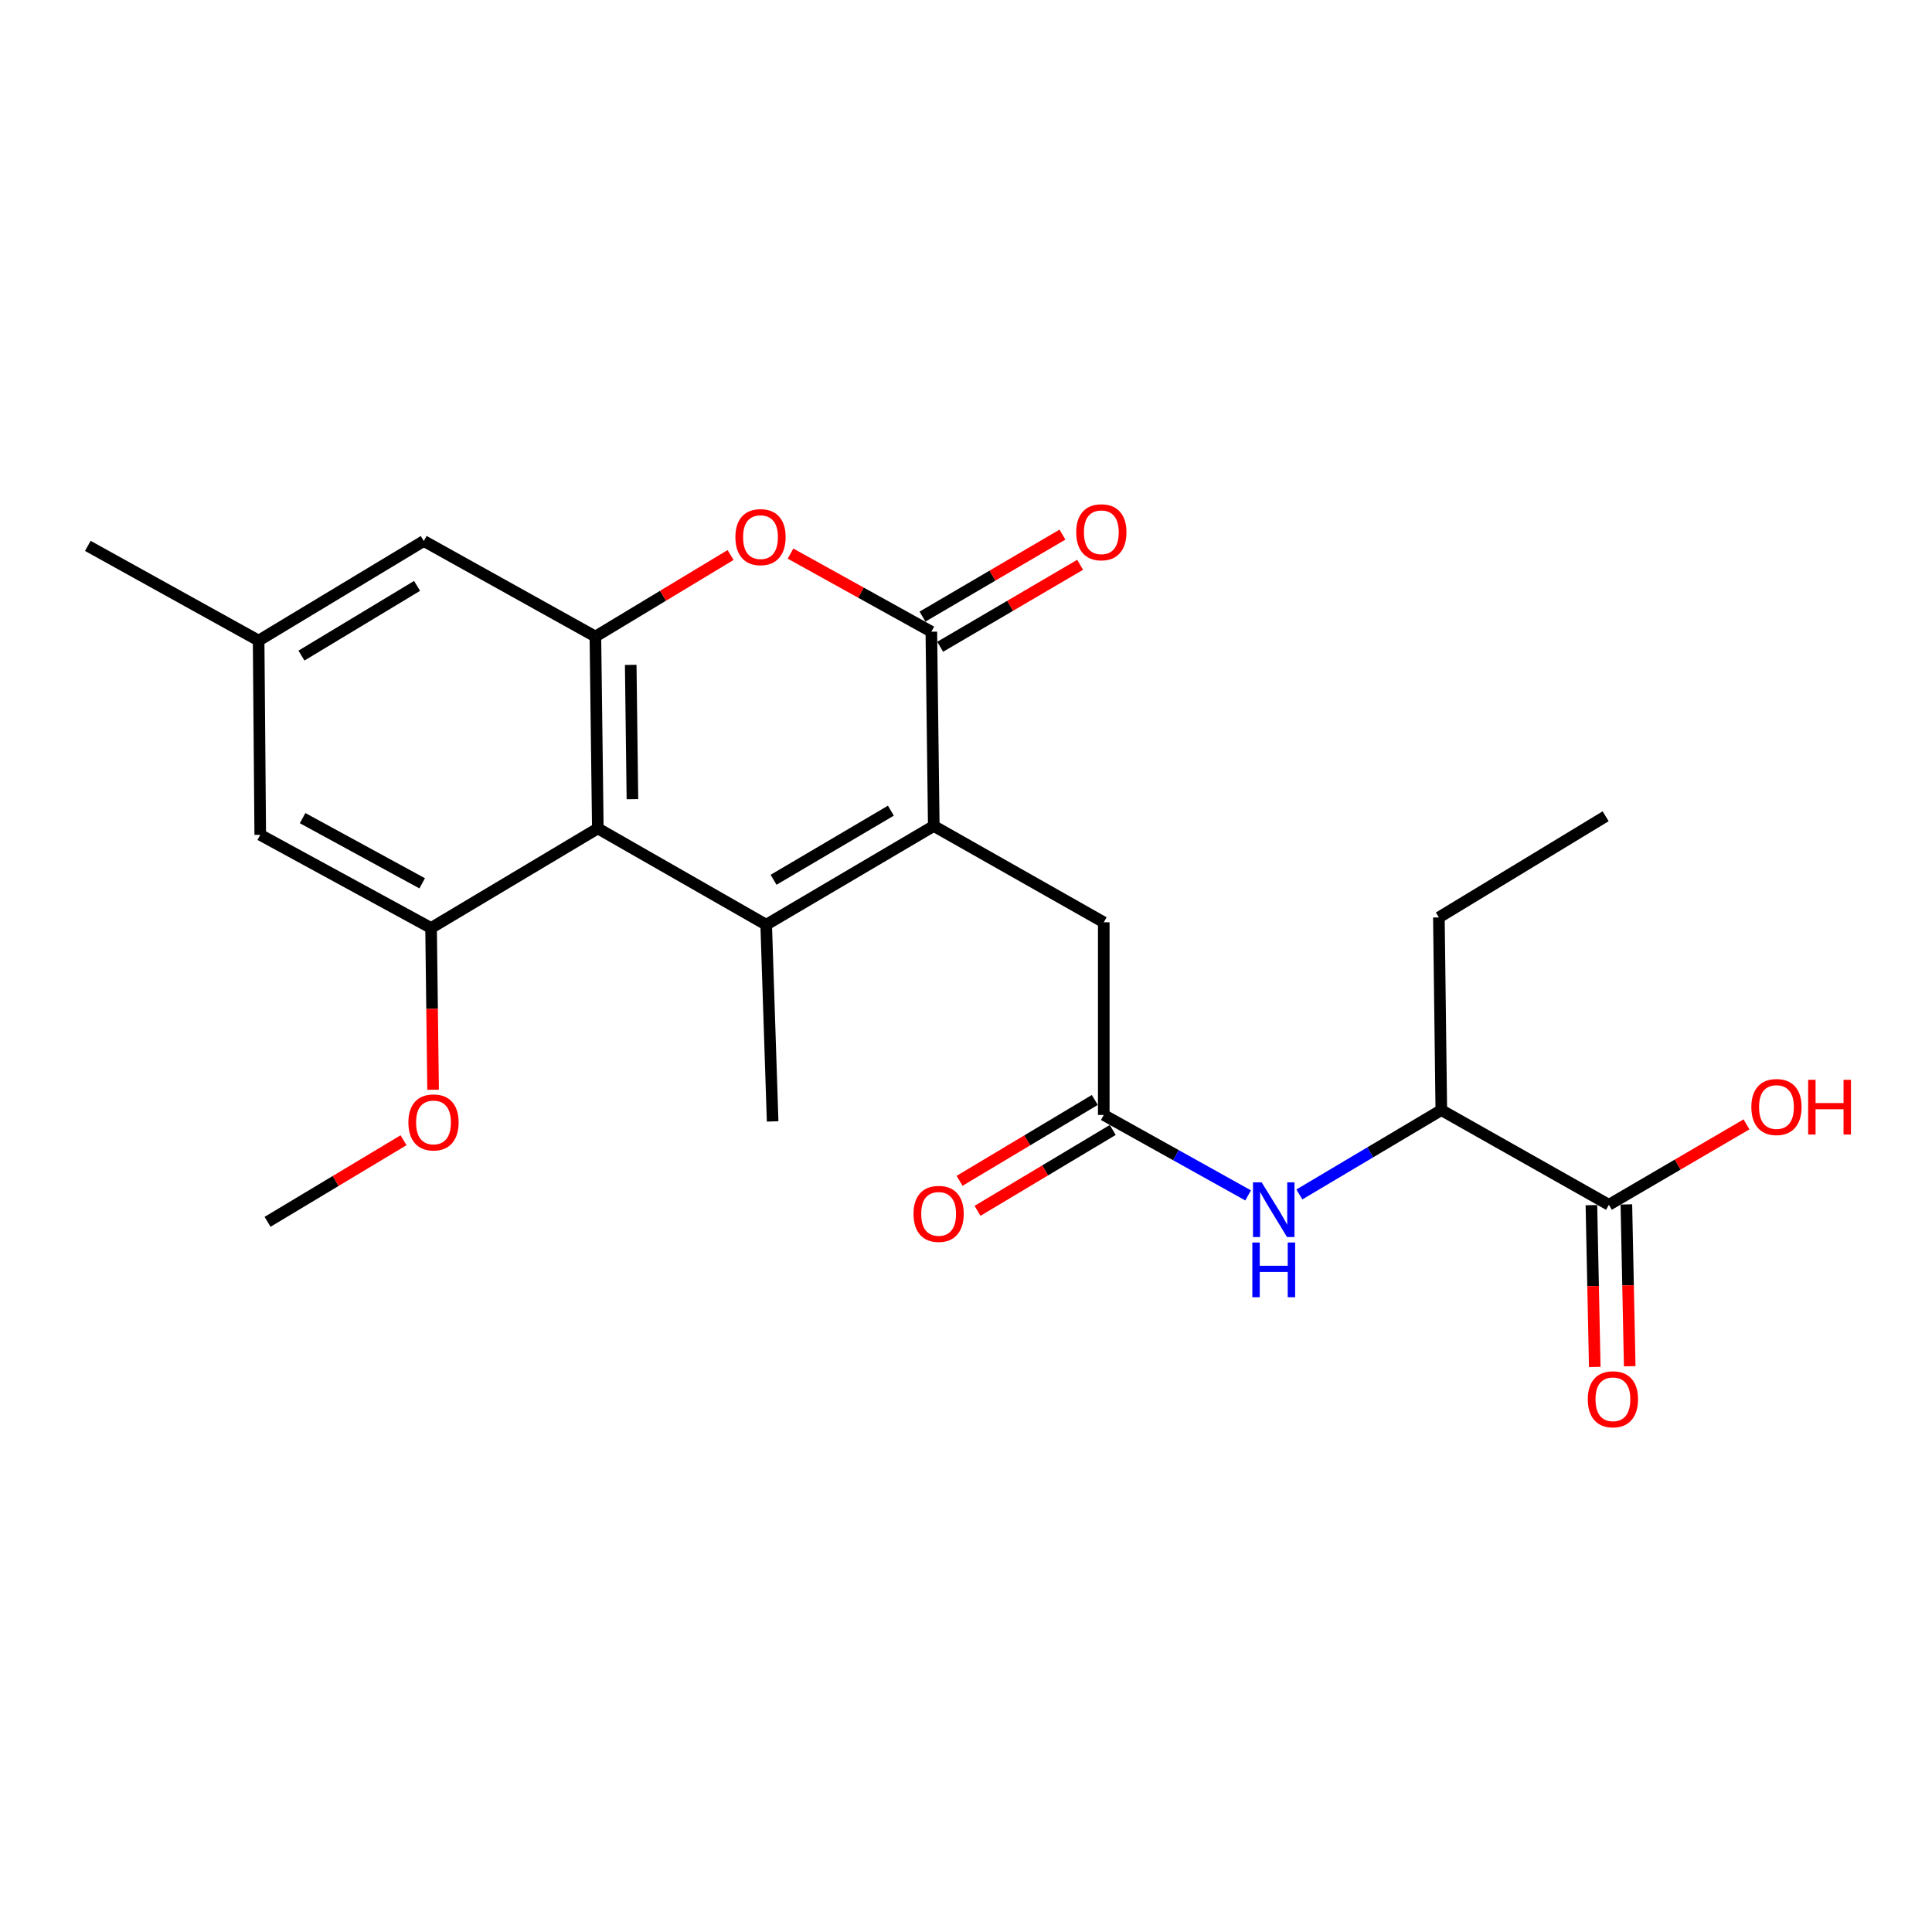<?xml version='1.0' encoding='iso-8859-1'?>
<svg version='1.1' baseProfile='full'
              xmlns='http://www.w3.org/2000/svg'
                      xmlns:rdkit='http://www.rdkit.org/xml'
                      xmlns:xlink='http://www.w3.org/1999/xlink'
                  xml:space='preserve'
width='1000px' height='1000px' viewBox='0 0 1000 1000'>
<!-- END OF HEADER -->
<rect style='opacity:1.0;fill:#FFFFFF;stroke:none' width='1000' height='1000' x='0' y='0'> </rect>
<path class='bond-0' d='M 396.576,478.635 L 483.318,427.527' style='fill:none;fill-rule:evenodd;stroke:#000000;stroke-width:6px;stroke-linecap:butt;stroke-linejoin:miter;stroke-opacity:1' />
<path class='bond-0' d='M 400.4,455.375 L 461.12,419.6' style='fill:none;fill-rule:evenodd;stroke:#000000;stroke-width:6px;stroke-linecap:butt;stroke-linejoin:miter;stroke-opacity:1' />
<path class='bond-1' d='M 396.576,478.635 L 309.432,428.783' style='fill:none;fill-rule:evenodd;stroke:#000000;stroke-width:6px;stroke-linecap:butt;stroke-linejoin:miter;stroke-opacity:1' />
<path class='bond-18' d='M 396.576,478.635 L 399.914,580.439' style='fill:none;fill-rule:evenodd;stroke:#000000;stroke-width:6px;stroke-linecap:butt;stroke-linejoin:miter;stroke-opacity:1' />
<path class='bond-2' d='M 483.318,427.527 L 482.061,326.959' style='fill:none;fill-rule:evenodd;stroke:#000000;stroke-width:6px;stroke-linecap:butt;stroke-linejoin:miter;stroke-opacity:1' />
<path class='bond-9' d='M 483.318,427.527 L 571.307,477.378' style='fill:none;fill-rule:evenodd;stroke:#000000;stroke-width:6px;stroke-linecap:butt;stroke-linejoin:miter;stroke-opacity:1' />
<path class='bond-3' d='M 309.432,428.783 L 308.175,329.473' style='fill:none;fill-rule:evenodd;stroke:#000000;stroke-width:6px;stroke-linecap:butt;stroke-linejoin:miter;stroke-opacity:1' />
<path class='bond-3' d='M 327.34,413.658 L 326.46,344.14' style='fill:none;fill-rule:evenodd;stroke:#000000;stroke-width:6px;stroke-linecap:butt;stroke-linejoin:miter;stroke-opacity:1' />
<path class='bond-5' d='M 309.432,428.783 L 223.122,480.324' style='fill:none;fill-rule:evenodd;stroke:#000000;stroke-width:6px;stroke-linecap:butt;stroke-linejoin:miter;stroke-opacity:1' />
<path class='bond-13' d='M 486.635,334.767 L 522.855,313.551' style='fill:none;fill-rule:evenodd;stroke:#000000;stroke-width:6px;stroke-linecap:butt;stroke-linejoin:miter;stroke-opacity:1' />
<path class='bond-13' d='M 522.855,313.551 L 559.075,292.335' style='fill:none;fill-rule:evenodd;stroke:#FF0000;stroke-width:6px;stroke-linecap:butt;stroke-linejoin:miter;stroke-opacity:1' />
<path class='bond-13' d='M 477.488,319.151 L 513.707,297.935' style='fill:none;fill-rule:evenodd;stroke:#000000;stroke-width:6px;stroke-linecap:butt;stroke-linejoin:miter;stroke-opacity:1' />
<path class='bond-13' d='M 513.707,297.935 L 549.927,276.718' style='fill:none;fill-rule:evenodd;stroke:#FF0000;stroke-width:6px;stroke-linecap:butt;stroke-linejoin:miter;stroke-opacity:1' />
<path class='bond-24' d='M 482.061,326.959 L 445.615,306.75' style='fill:none;fill-rule:evenodd;stroke:#000000;stroke-width:6px;stroke-linecap:butt;stroke-linejoin:miter;stroke-opacity:1' />
<path class='bond-24' d='M 445.615,306.75 L 409.168,286.542' style='fill:none;fill-rule:evenodd;stroke:#FF0000;stroke-width:6px;stroke-linecap:butt;stroke-linejoin:miter;stroke-opacity:1' />
<path class='bond-4' d='M 308.175,329.473 L 343.16,308.375' style='fill:none;fill-rule:evenodd;stroke:#000000;stroke-width:6px;stroke-linecap:butt;stroke-linejoin:miter;stroke-opacity:1' />
<path class='bond-4' d='M 343.16,308.375 L 378.145,287.277' style='fill:none;fill-rule:evenodd;stroke:#FF0000;stroke-width:6px;stroke-linecap:butt;stroke-linejoin:miter;stroke-opacity:1' />
<path class='bond-10' d='M 308.175,329.473 L 219.351,280.024' style='fill:none;fill-rule:evenodd;stroke:#000000;stroke-width:6px;stroke-linecap:butt;stroke-linejoin:miter;stroke-opacity:1' />
<path class='bond-12' d='M 223.122,480.324 L 134.7,432.122' style='fill:none;fill-rule:evenodd;stroke:#000000;stroke-width:6px;stroke-linecap:butt;stroke-linejoin:miter;stroke-opacity:1' />
<path class='bond-12' d='M 218.521,457.203 L 156.626,423.461' style='fill:none;fill-rule:evenodd;stroke:#000000;stroke-width:6px;stroke-linecap:butt;stroke-linejoin:miter;stroke-opacity:1' />
<path class='bond-17' d='M 223.122,480.324 L 223.645,522.186' style='fill:none;fill-rule:evenodd;stroke:#000000;stroke-width:6px;stroke-linecap:butt;stroke-linejoin:miter;stroke-opacity:1' />
<path class='bond-17' d='M 223.645,522.186 L 224.168,564.047' style='fill:none;fill-rule:evenodd;stroke:#FF0000;stroke-width:6px;stroke-linecap:butt;stroke-linejoin:miter;stroke-opacity:1' />
<path class='bond-6' d='M 571.307,577.101 L 571.307,477.378' style='fill:none;fill-rule:evenodd;stroke:#000000;stroke-width:6px;stroke-linecap:butt;stroke-linejoin:miter;stroke-opacity:1' />
<path class='bond-7' d='M 571.307,577.101 L 608.668,597.92' style='fill:none;fill-rule:evenodd;stroke:#000000;stroke-width:6px;stroke-linecap:butt;stroke-linejoin:miter;stroke-opacity:1' />
<path class='bond-7' d='M 608.668,597.92 L 646.028,618.74' style='fill:none;fill-rule:evenodd;stroke:#0000FF;stroke-width:6px;stroke-linecap:butt;stroke-linejoin:miter;stroke-opacity:1' />
<path class='bond-14' d='M 566.663,569.334 L 531.67,590.262' style='fill:none;fill-rule:evenodd;stroke:#000000;stroke-width:6px;stroke-linecap:butt;stroke-linejoin:miter;stroke-opacity:1' />
<path class='bond-14' d='M 531.67,590.262 L 496.677,611.189' style='fill:none;fill-rule:evenodd;stroke:#FF0000;stroke-width:6px;stroke-linecap:butt;stroke-linejoin:miter;stroke-opacity:1' />
<path class='bond-14' d='M 575.952,584.867 L 540.959,605.795' style='fill:none;fill-rule:evenodd;stroke:#000000;stroke-width:6px;stroke-linecap:butt;stroke-linejoin:miter;stroke-opacity:1' />
<path class='bond-14' d='M 540.959,605.795 L 505.966,626.722' style='fill:none;fill-rule:evenodd;stroke:#FF0000;stroke-width:6px;stroke-linecap:butt;stroke-linejoin:miter;stroke-opacity:1' />
<path class='bond-11' d='M 672.549,618.247 L 709.283,596.417' style='fill:none;fill-rule:evenodd;stroke:#0000FF;stroke-width:6px;stroke-linecap:butt;stroke-linejoin:miter;stroke-opacity:1' />
<path class='bond-11' d='M 709.283,596.417 L 746.018,574.587' style='fill:none;fill-rule:evenodd;stroke:#000000;stroke-width:6px;stroke-linecap:butt;stroke-linejoin:miter;stroke-opacity:1' />
<path class='bond-8' d='M 832.761,623.594 L 746.018,574.587' style='fill:none;fill-rule:evenodd;stroke:#000000;stroke-width:6px;stroke-linecap:butt;stroke-linejoin:miter;stroke-opacity:1' />
<path class='bond-16' d='M 823.713,623.781 L 824.58,665.657' style='fill:none;fill-rule:evenodd;stroke:#000000;stroke-width:6px;stroke-linecap:butt;stroke-linejoin:miter;stroke-opacity:1' />
<path class='bond-16' d='M 824.58,665.657 L 825.446,707.534' style='fill:none;fill-rule:evenodd;stroke:#FF0000;stroke-width:6px;stroke-linecap:butt;stroke-linejoin:miter;stroke-opacity:1' />
<path class='bond-16' d='M 841.808,623.407 L 842.674,665.283' style='fill:none;fill-rule:evenodd;stroke:#000000;stroke-width:6px;stroke-linecap:butt;stroke-linejoin:miter;stroke-opacity:1' />
<path class='bond-16' d='M 842.674,665.283 L 843.541,707.159' style='fill:none;fill-rule:evenodd;stroke:#FF0000;stroke-width:6px;stroke-linecap:butt;stroke-linejoin:miter;stroke-opacity:1' />
<path class='bond-19' d='M 832.761,623.594 L 868.371,602.783' style='fill:none;fill-rule:evenodd;stroke:#000000;stroke-width:6px;stroke-linecap:butt;stroke-linejoin:miter;stroke-opacity:1' />
<path class='bond-19' d='M 868.371,602.783 L 903.981,581.973' style='fill:none;fill-rule:evenodd;stroke:#FF0000;stroke-width:6px;stroke-linecap:butt;stroke-linejoin:miter;stroke-opacity:1' />
<path class='bond-25' d='M 219.351,280.024 L 133.866,331.564' style='fill:none;fill-rule:evenodd;stroke:#000000;stroke-width:6px;stroke-linecap:butt;stroke-linejoin:miter;stroke-opacity:1' />
<path class='bond-25' d='M 215.873,303.254 L 156.034,339.332' style='fill:none;fill-rule:evenodd;stroke:#000000;stroke-width:6px;stroke-linecap:butt;stroke-linejoin:miter;stroke-opacity:1' />
<path class='bond-20' d='M 746.018,574.587 L 744.762,474.864' style='fill:none;fill-rule:evenodd;stroke:#000000;stroke-width:6px;stroke-linecap:butt;stroke-linejoin:miter;stroke-opacity:1' />
<path class='bond-15' d='M 134.7,432.122 L 133.866,331.564' style='fill:none;fill-rule:evenodd;stroke:#000000;stroke-width:6px;stroke-linecap:butt;stroke-linejoin:miter;stroke-opacity:1' />
<path class='bond-21' d='M 133.866,331.564 L 45.455,282.547' style='fill:none;fill-rule:evenodd;stroke:#000000;stroke-width:6px;stroke-linecap:butt;stroke-linejoin:miter;stroke-opacity:1' />
<path class='bond-22' d='M 208.875,590.183 L 173.683,611.298' style='fill:none;fill-rule:evenodd;stroke:#FF0000;stroke-width:6px;stroke-linecap:butt;stroke-linejoin:miter;stroke-opacity:1' />
<path class='bond-22' d='M 173.683,611.298 L 138.491,632.412' style='fill:none;fill-rule:evenodd;stroke:#000000;stroke-width:6px;stroke-linecap:butt;stroke-linejoin:miter;stroke-opacity:1' />
<path class='bond-23' d='M 744.762,474.864 L 831.082,422.499' style='fill:none;fill-rule:evenodd;stroke:#000000;stroke-width:6px;stroke-linecap:butt;stroke-linejoin:miter;stroke-opacity:1' />
<path  class='atom-5' d='M 380.64 278.012
Q 380.64 271.212, 384 267.412
Q 387.36 263.612, 393.64 263.612
Q 399.92 263.612, 403.28 267.412
Q 406.64 271.212, 406.64 278.012
Q 406.64 284.892, 403.24 288.812
Q 399.84 292.692, 393.64 292.692
Q 387.4 292.692, 384 288.812
Q 380.64 284.932, 380.64 278.012
M 393.64 289.492
Q 397.96 289.492, 400.28 286.612
Q 402.64 283.692, 402.64 278.012
Q 402.64 272.452, 400.28 269.652
Q 397.96 266.812, 393.64 266.812
Q 389.32 266.812, 386.96 269.612
Q 384.64 272.412, 384.64 278.012
Q 384.64 283.732, 386.96 286.612
Q 389.32 289.492, 393.64 289.492
' fill='#FF0000'/>
<path  class='atom-8' d='M 653.026 611.968
L 662.306 626.968
Q 663.226 628.448, 664.706 631.128
Q 666.186 633.808, 666.266 633.968
L 666.266 611.968
L 670.026 611.968
L 670.026 640.288
L 666.146 640.288
L 656.186 623.888
Q 655.026 621.968, 653.786 619.768
Q 652.586 617.568, 652.226 616.888
L 652.226 640.288
L 648.546 640.288
L 648.546 611.968
L 653.026 611.968
' fill='#0000FF'/>
<path  class='atom-8' d='M 648.206 643.12
L 652.046 643.12
L 652.046 655.16
L 666.526 655.16
L 666.526 643.12
L 670.366 643.12
L 670.366 671.44
L 666.526 671.44
L 666.526 658.36
L 652.046 658.36
L 652.046 671.44
L 648.206 671.44
L 648.206 643.12
' fill='#0000FF'/>
<path  class='atom-14' d='M 557.05 275.498
Q 557.05 268.698, 560.41 264.898
Q 563.77 261.098, 570.05 261.098
Q 576.33 261.098, 579.69 264.898
Q 583.05 268.698, 583.05 275.498
Q 583.05 282.378, 579.65 286.298
Q 576.25 290.178, 570.05 290.178
Q 563.81 290.178, 560.41 286.298
Q 557.05 282.418, 557.05 275.498
M 570.05 286.978
Q 574.37 286.978, 576.69 284.098
Q 579.05 281.178, 579.05 275.498
Q 579.05 269.938, 576.69 267.138
Q 574.37 264.298, 570.05 264.298
Q 565.73 264.298, 563.37 267.098
Q 561.05 269.898, 561.05 275.498
Q 561.05 281.218, 563.37 284.098
Q 565.73 286.978, 570.05 286.978
' fill='#FF0000'/>
<path  class='atom-15' d='M 472.832 628.299
Q 472.832 621.499, 476.192 617.699
Q 479.552 613.899, 485.832 613.899
Q 492.112 613.899, 495.472 617.699
Q 498.832 621.499, 498.832 628.299
Q 498.832 635.179, 495.432 639.099
Q 492.032 642.979, 485.832 642.979
Q 479.592 642.979, 476.192 639.099
Q 472.832 635.219, 472.832 628.299
M 485.832 639.779
Q 490.152 639.779, 492.472 636.899
Q 494.832 633.979, 494.832 628.299
Q 494.832 622.739, 492.472 619.939
Q 490.152 617.099, 485.832 617.099
Q 481.512 617.099, 479.152 619.899
Q 476.832 622.699, 476.832 628.299
Q 476.832 634.019, 479.152 636.899
Q 481.512 639.779, 485.832 639.779
' fill='#FF0000'/>
<path  class='atom-17' d='M 821.842 724.262
Q 821.842 717.462, 825.202 713.662
Q 828.562 709.862, 834.842 709.862
Q 841.122 709.862, 844.482 713.662
Q 847.842 717.462, 847.842 724.262
Q 847.842 731.142, 844.442 735.062
Q 841.042 738.942, 834.842 738.942
Q 828.602 738.942, 825.202 735.062
Q 821.842 731.182, 821.842 724.262
M 834.842 735.742
Q 839.162 735.742, 841.482 732.862
Q 843.842 729.942, 843.842 724.262
Q 843.842 718.702, 841.482 715.902
Q 839.162 713.062, 834.842 713.062
Q 830.522 713.062, 828.162 715.862
Q 825.842 718.662, 825.842 724.262
Q 825.842 729.982, 828.162 732.862
Q 830.522 735.742, 834.842 735.742
' fill='#FF0000'/>
<path  class='atom-18' d='M 211.379 580.961
Q 211.379 574.161, 214.739 570.361
Q 218.099 566.561, 224.379 566.561
Q 230.659 566.561, 234.019 570.361
Q 237.379 574.161, 237.379 580.961
Q 237.379 587.841, 233.979 591.761
Q 230.579 595.641, 224.379 595.641
Q 218.139 595.641, 214.739 591.761
Q 211.379 587.881, 211.379 580.961
M 224.379 592.441
Q 228.699 592.441, 231.019 589.561
Q 233.379 586.641, 233.379 580.961
Q 233.379 575.401, 231.019 572.601
Q 228.699 569.761, 224.379 569.761
Q 220.059 569.761, 217.699 572.561
Q 215.379 575.361, 215.379 580.961
Q 215.379 586.681, 217.699 589.561
Q 220.059 592.441, 224.379 592.441
' fill='#FF0000'/>
<path  class='atom-20' d='M 906.493 572.988
Q 906.493 566.188, 909.853 562.388
Q 913.213 558.588, 919.493 558.588
Q 925.773 558.588, 929.133 562.388
Q 932.493 566.188, 932.493 572.988
Q 932.493 579.868, 929.093 583.788
Q 925.693 587.668, 919.493 587.668
Q 913.253 587.668, 909.853 583.788
Q 906.493 579.908, 906.493 572.988
M 919.493 584.468
Q 923.813 584.468, 926.133 581.588
Q 928.493 578.668, 928.493 572.988
Q 928.493 567.428, 926.133 564.628
Q 923.813 561.788, 919.493 561.788
Q 915.173 561.788, 912.813 564.588
Q 910.493 567.388, 910.493 572.988
Q 910.493 578.708, 912.813 581.588
Q 915.173 584.468, 919.493 584.468
' fill='#FF0000'/>
<path  class='atom-20' d='M 935.893 558.908
L 939.733 558.908
L 939.733 570.948
L 954.213 570.948
L 954.213 558.908
L 958.053 558.908
L 958.053 587.228
L 954.213 587.228
L 954.213 574.148
L 939.733 574.148
L 939.733 587.228
L 935.893 587.228
L 935.893 558.908
' fill='#FF0000'/>
</svg>
